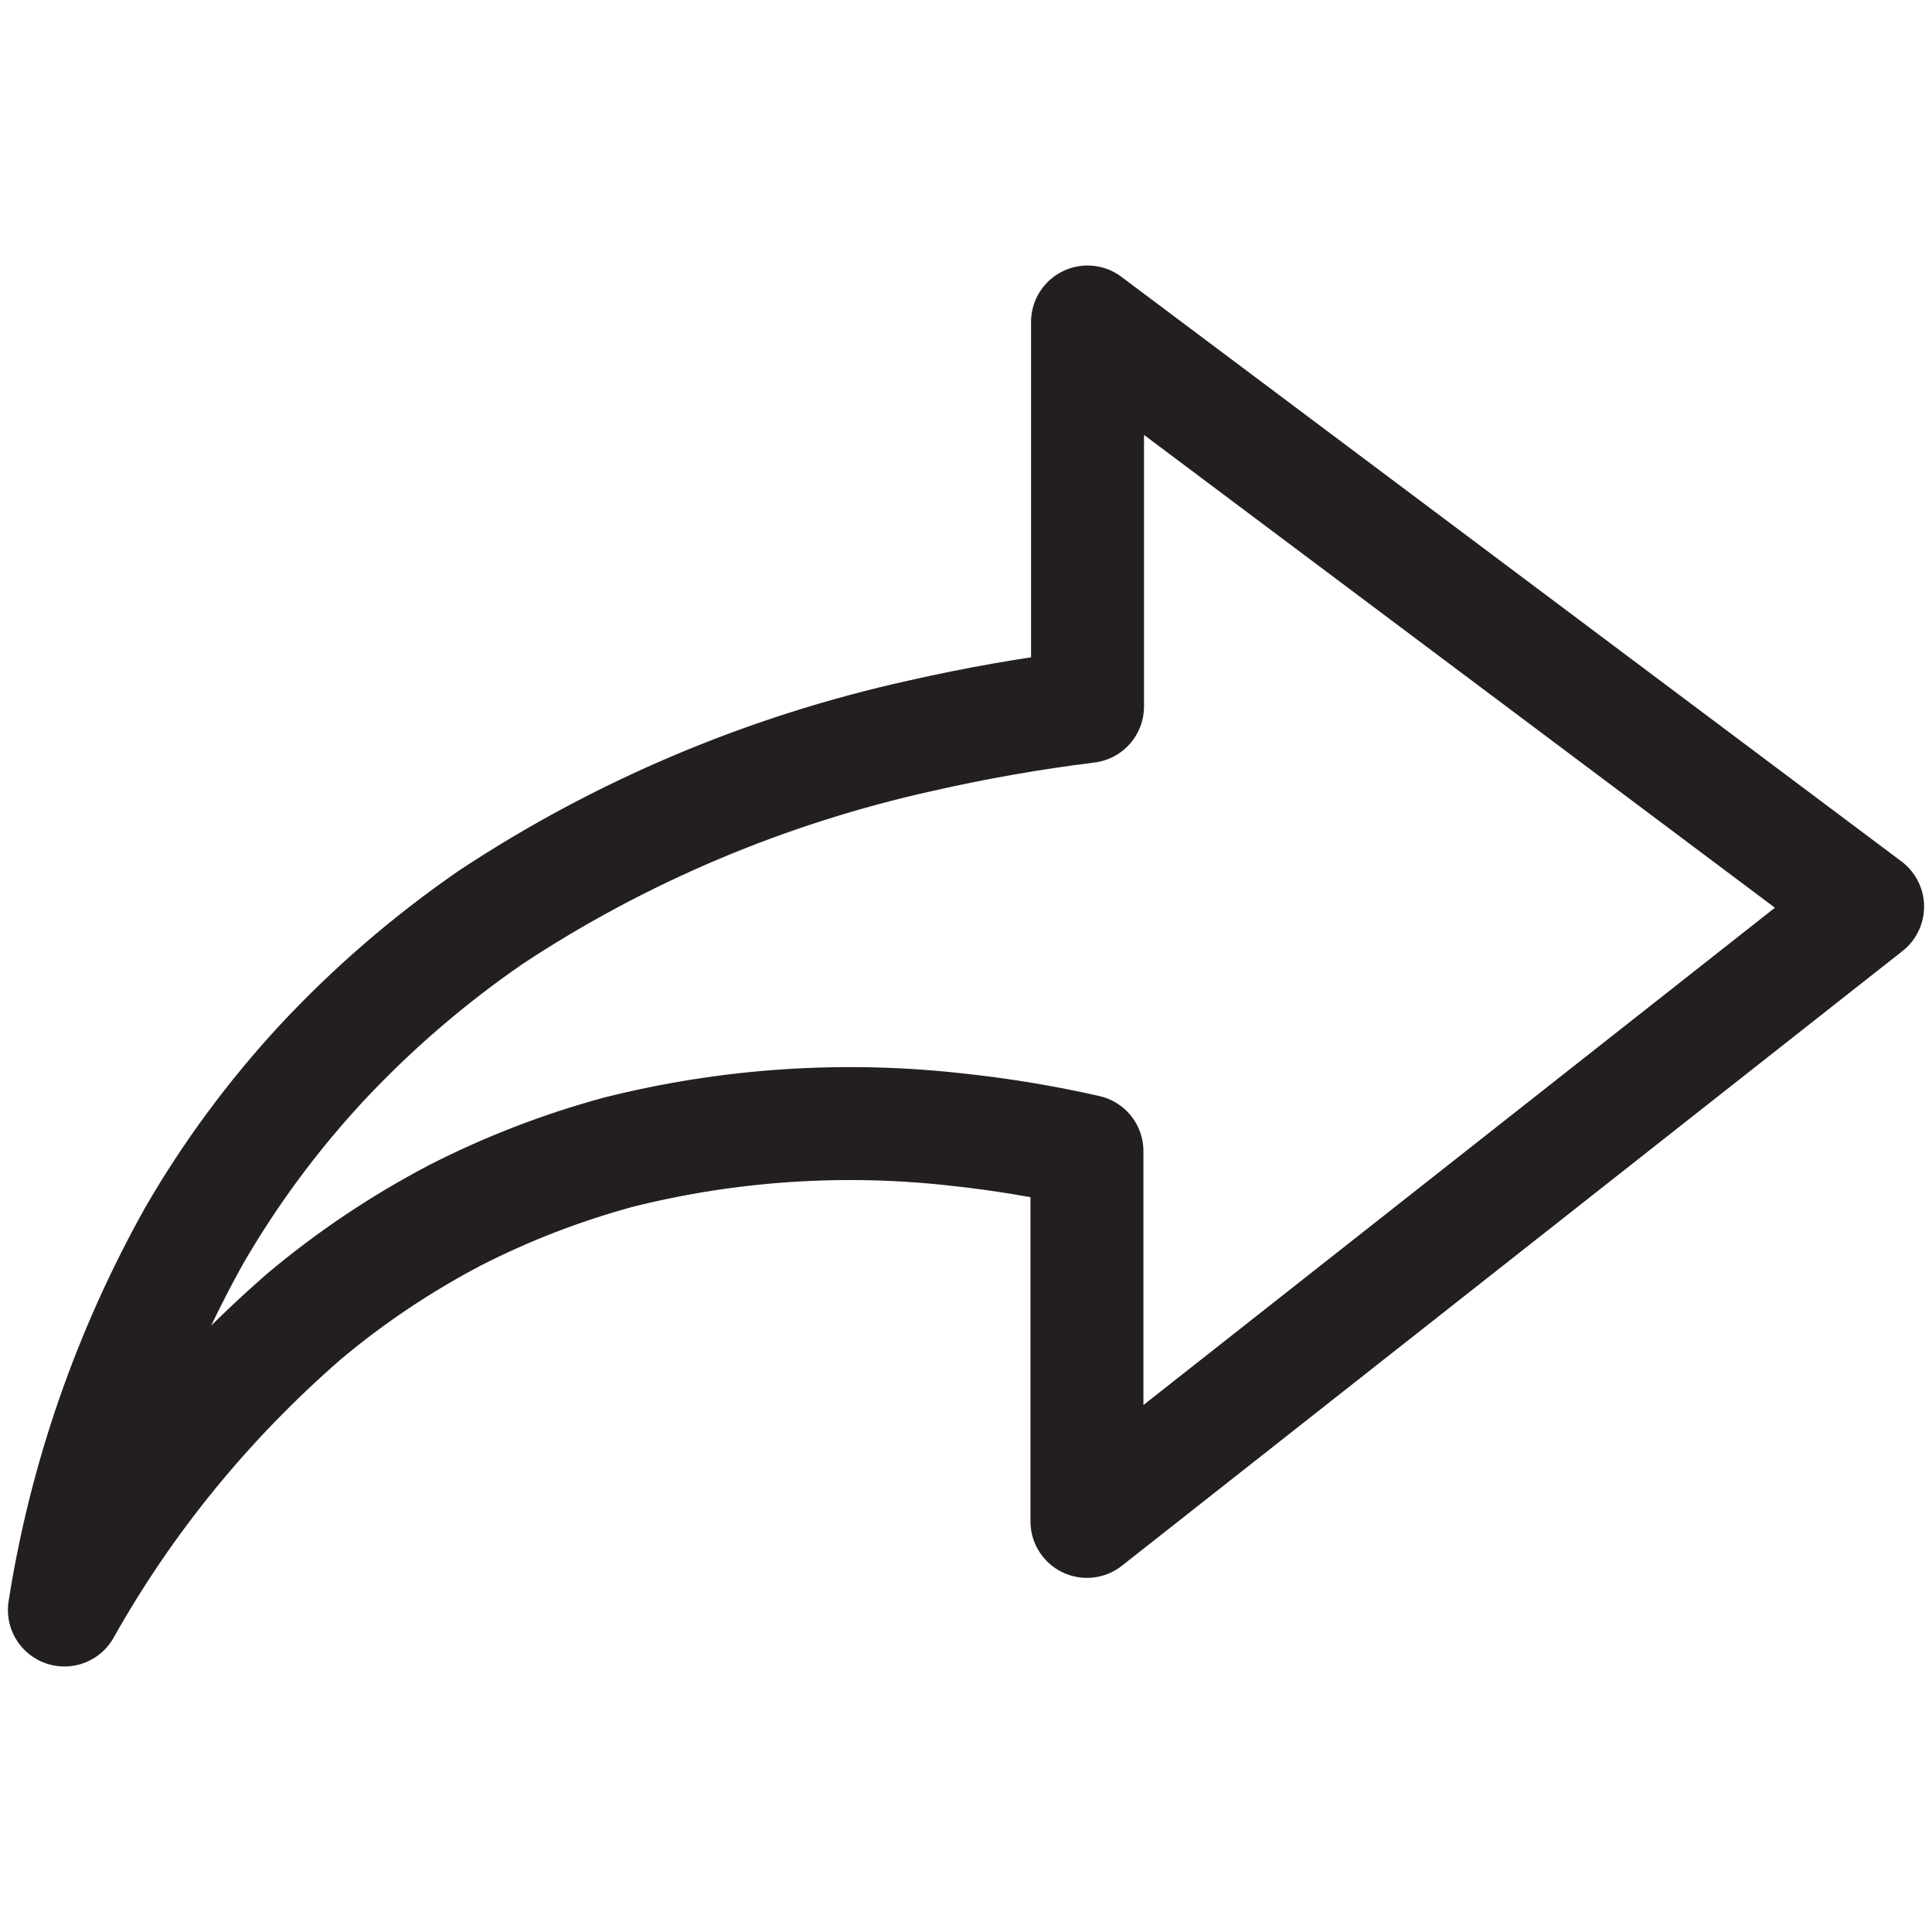 <?xml version="1.0" encoding="UTF-8"?>
<svg width="30px" height="30px" viewBox="0 0 30 30" version="1.1" xmlns="http://www.w3.org/2000/svg" xmlns:xlink="http://www.w3.org/1999/xlink">
    <title>share</title>
    <g id="share" stroke="none" stroke-width="1" fill="none" fill-rule="evenodd" stroke-linecap="round" stroke-linejoin="round">
        <g transform="translate(1, 5)" id="Path" stroke="#231F20" stroke-width="1.754">
            <path d="M28,9.078 L15.887,0 L15.887,5.97 C15.016,6.078 14.152,6.23 13.298,6.424 C10.9,6.955 8.632,7.913 6.617,9.246 C5.654,9.911 4.771,10.673 3.984,11.519 C3.227,12.338 2.567,13.233 2.015,14.187 C1,16.004 0.318,17.969 0,20 C0.957,18.294 2.215,16.752 3.721,15.442 C4.437,14.84 5.222,14.314 6.061,13.873 C6.868,13.46 7.72,13.131 8.603,12.891 C10.329,12.457 12.127,12.34 13.901,12.545 C14.566,12.617 15.226,12.727 15.878,12.875 L15.878,18.624 L28,9.078 Z"></path>
        </g>
    </g>
</svg>
